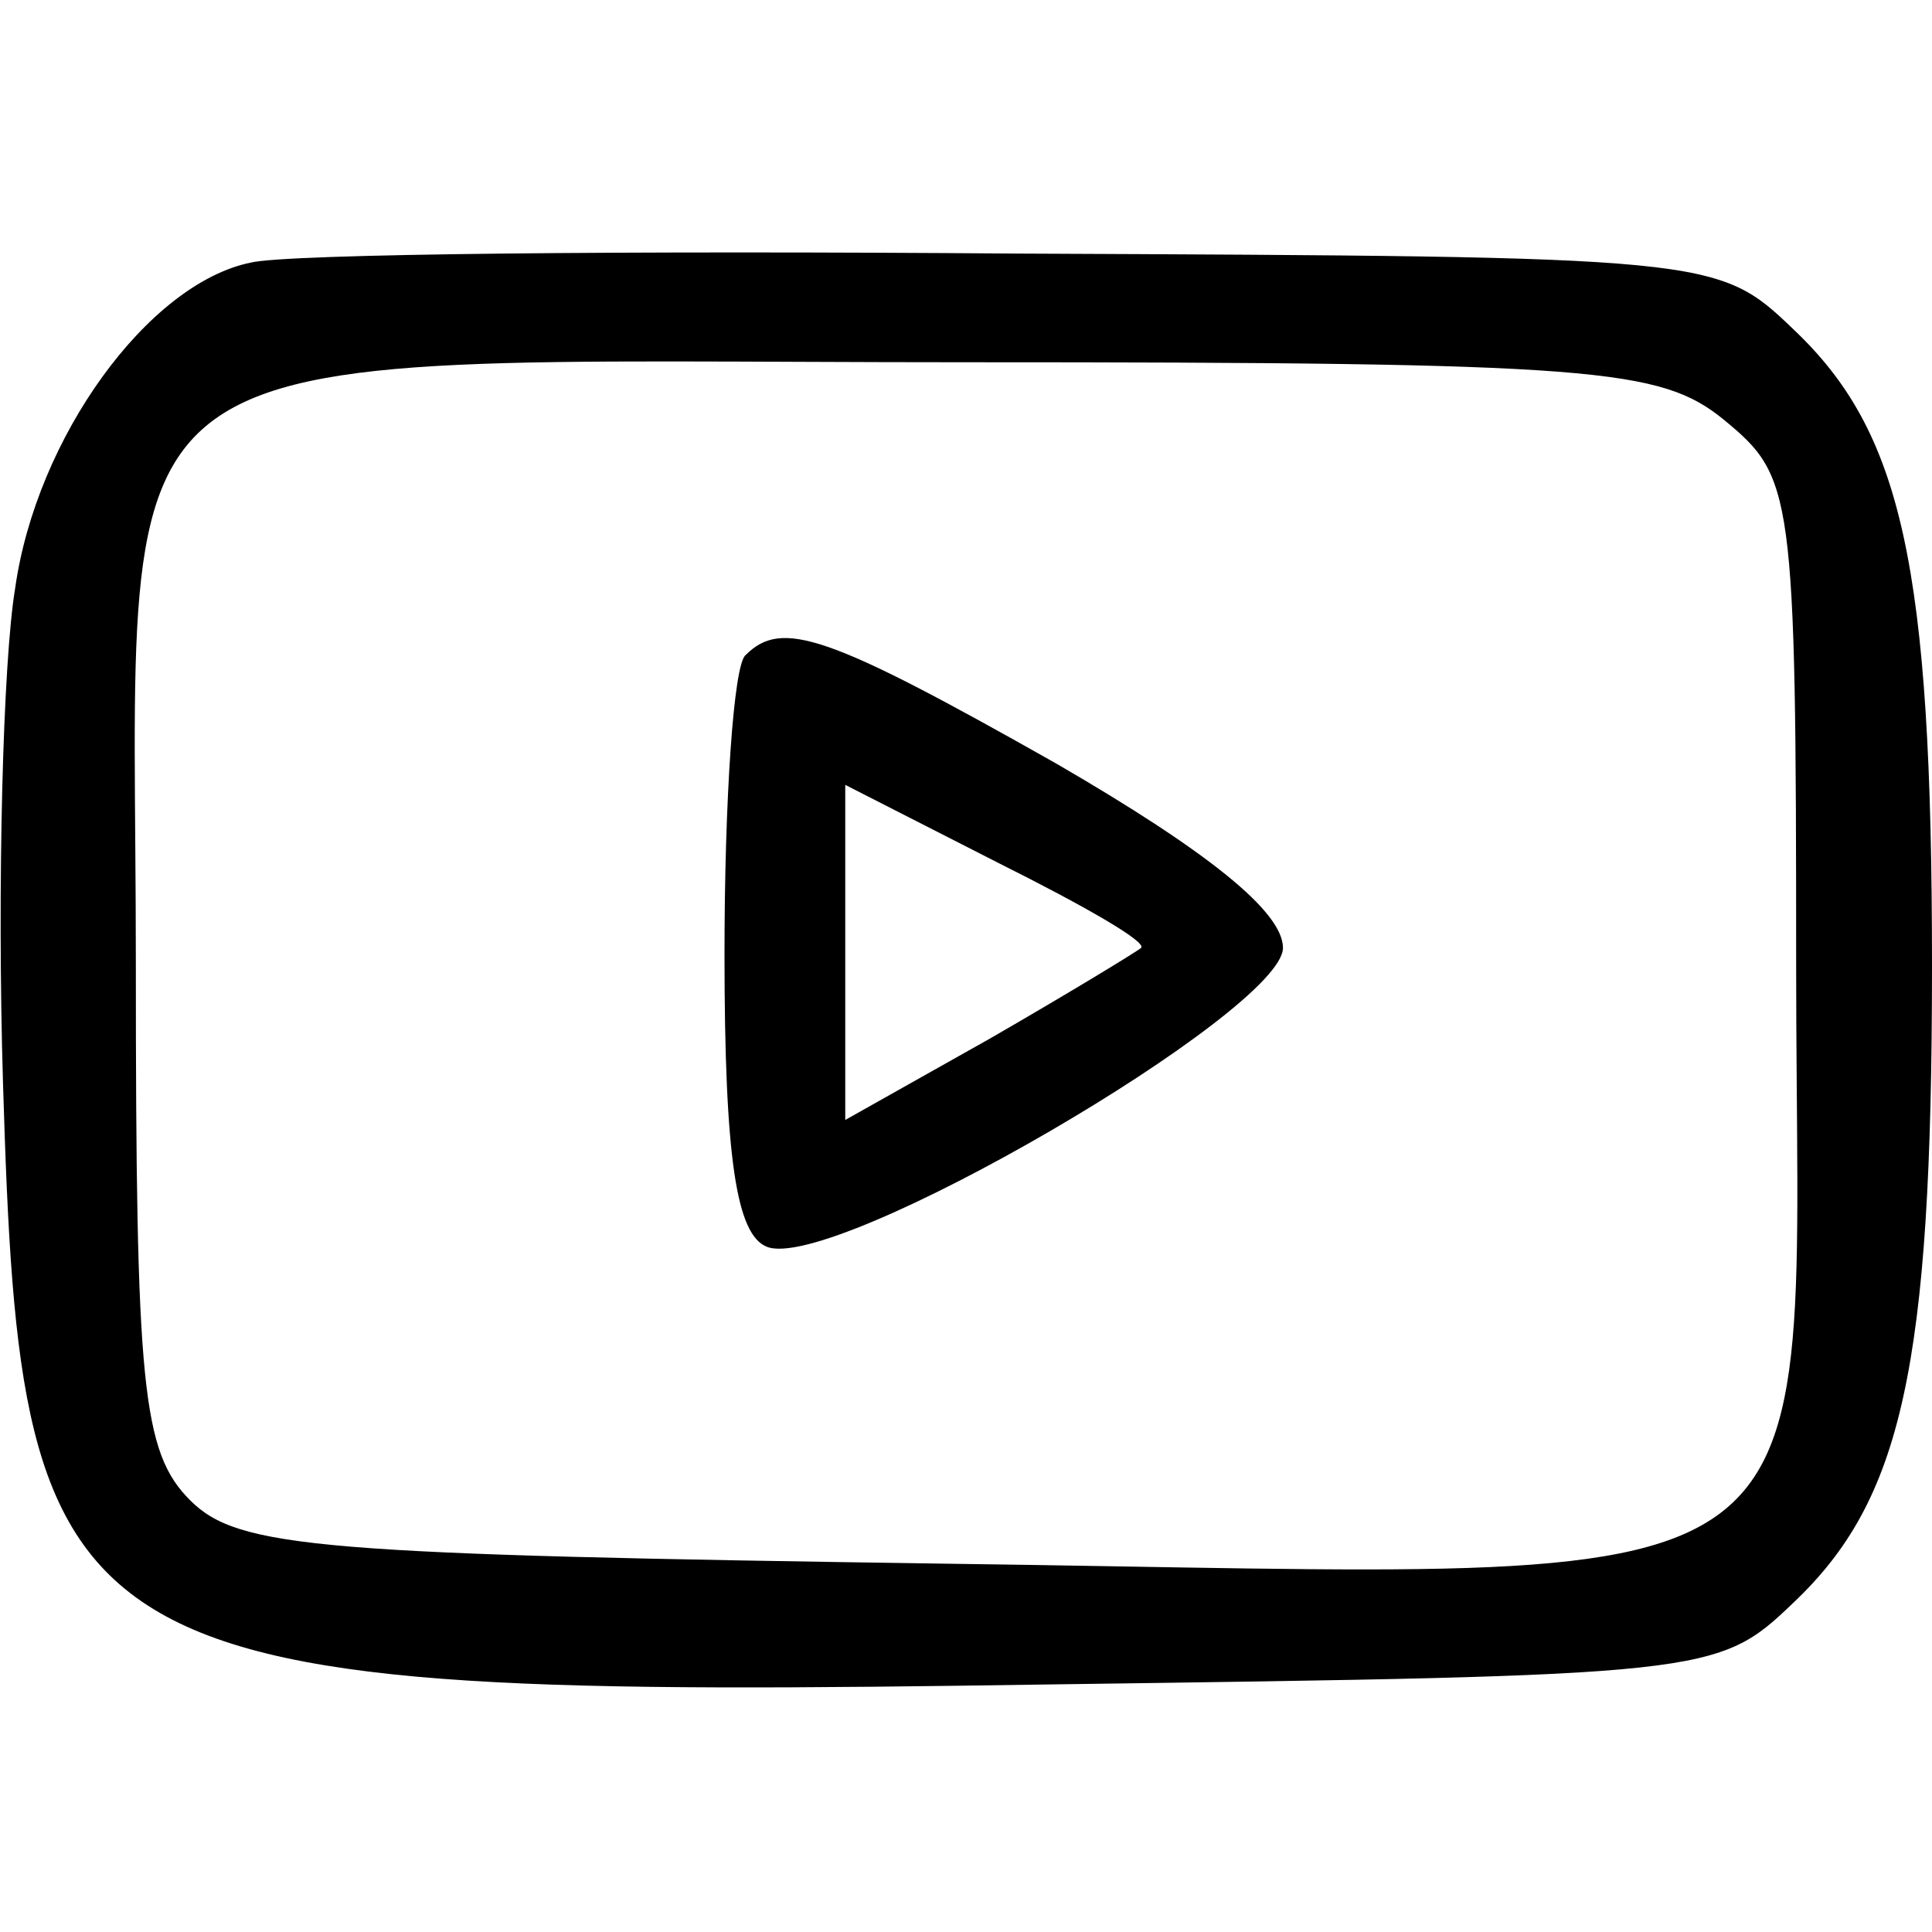 <?xml version="1.0" standalone="no"?>
<!DOCTYPE svg PUBLIC "-//W3C//DTD SVG 20010904//EN"
 "http://www.w3.org/TR/2001/REC-SVG-20010904/DTD/svg10.dtd">
<svg version="1.0" xmlns="http://www.w3.org/2000/svg"
 width="64pt" height="64pt" viewBox="0 0 64 64"
 preserveAspectRatio="xMidYMid meet">

<g transform="translate(0,64) scale(0.1,-0.1)"
fill="#000000" stroke="none">
<path d="M83 553 c-34 -7 -71 -58 -78 -108 -4 -24 -6 -98 -4 -164 6 -197 17
-204 346 -199 219 3 222 3 247 27 36 34 46 78 46 211 0 133 -10 177 -46 211
-25 24 -27 24 -257 25 -128 1 -242 0 -254 -3z m488 -52 c23 -19 24 -23 24
-181 0 -218 23 -202 -281 -198 -208 3 -235 5 -251 21 -16 16 -18 38 -18 178 0
215 -22 199 275 199 209 0 230 -2 251 -19z"/>
<path d="M247 423 c-4 -3 -7 -48 -7 -99 0 -68 4 -93 14 -97 22 -9 171 78 171
99 0 12 -25 32 -75 61 -76 43 -91 48 -103 36z m131 -97 c-1 -1 -24 -15 -50
-30 l-48 -27 0 56 0 55 51 -26 c28 -14 49 -26 47 -28z"/>
</g>
</svg>
